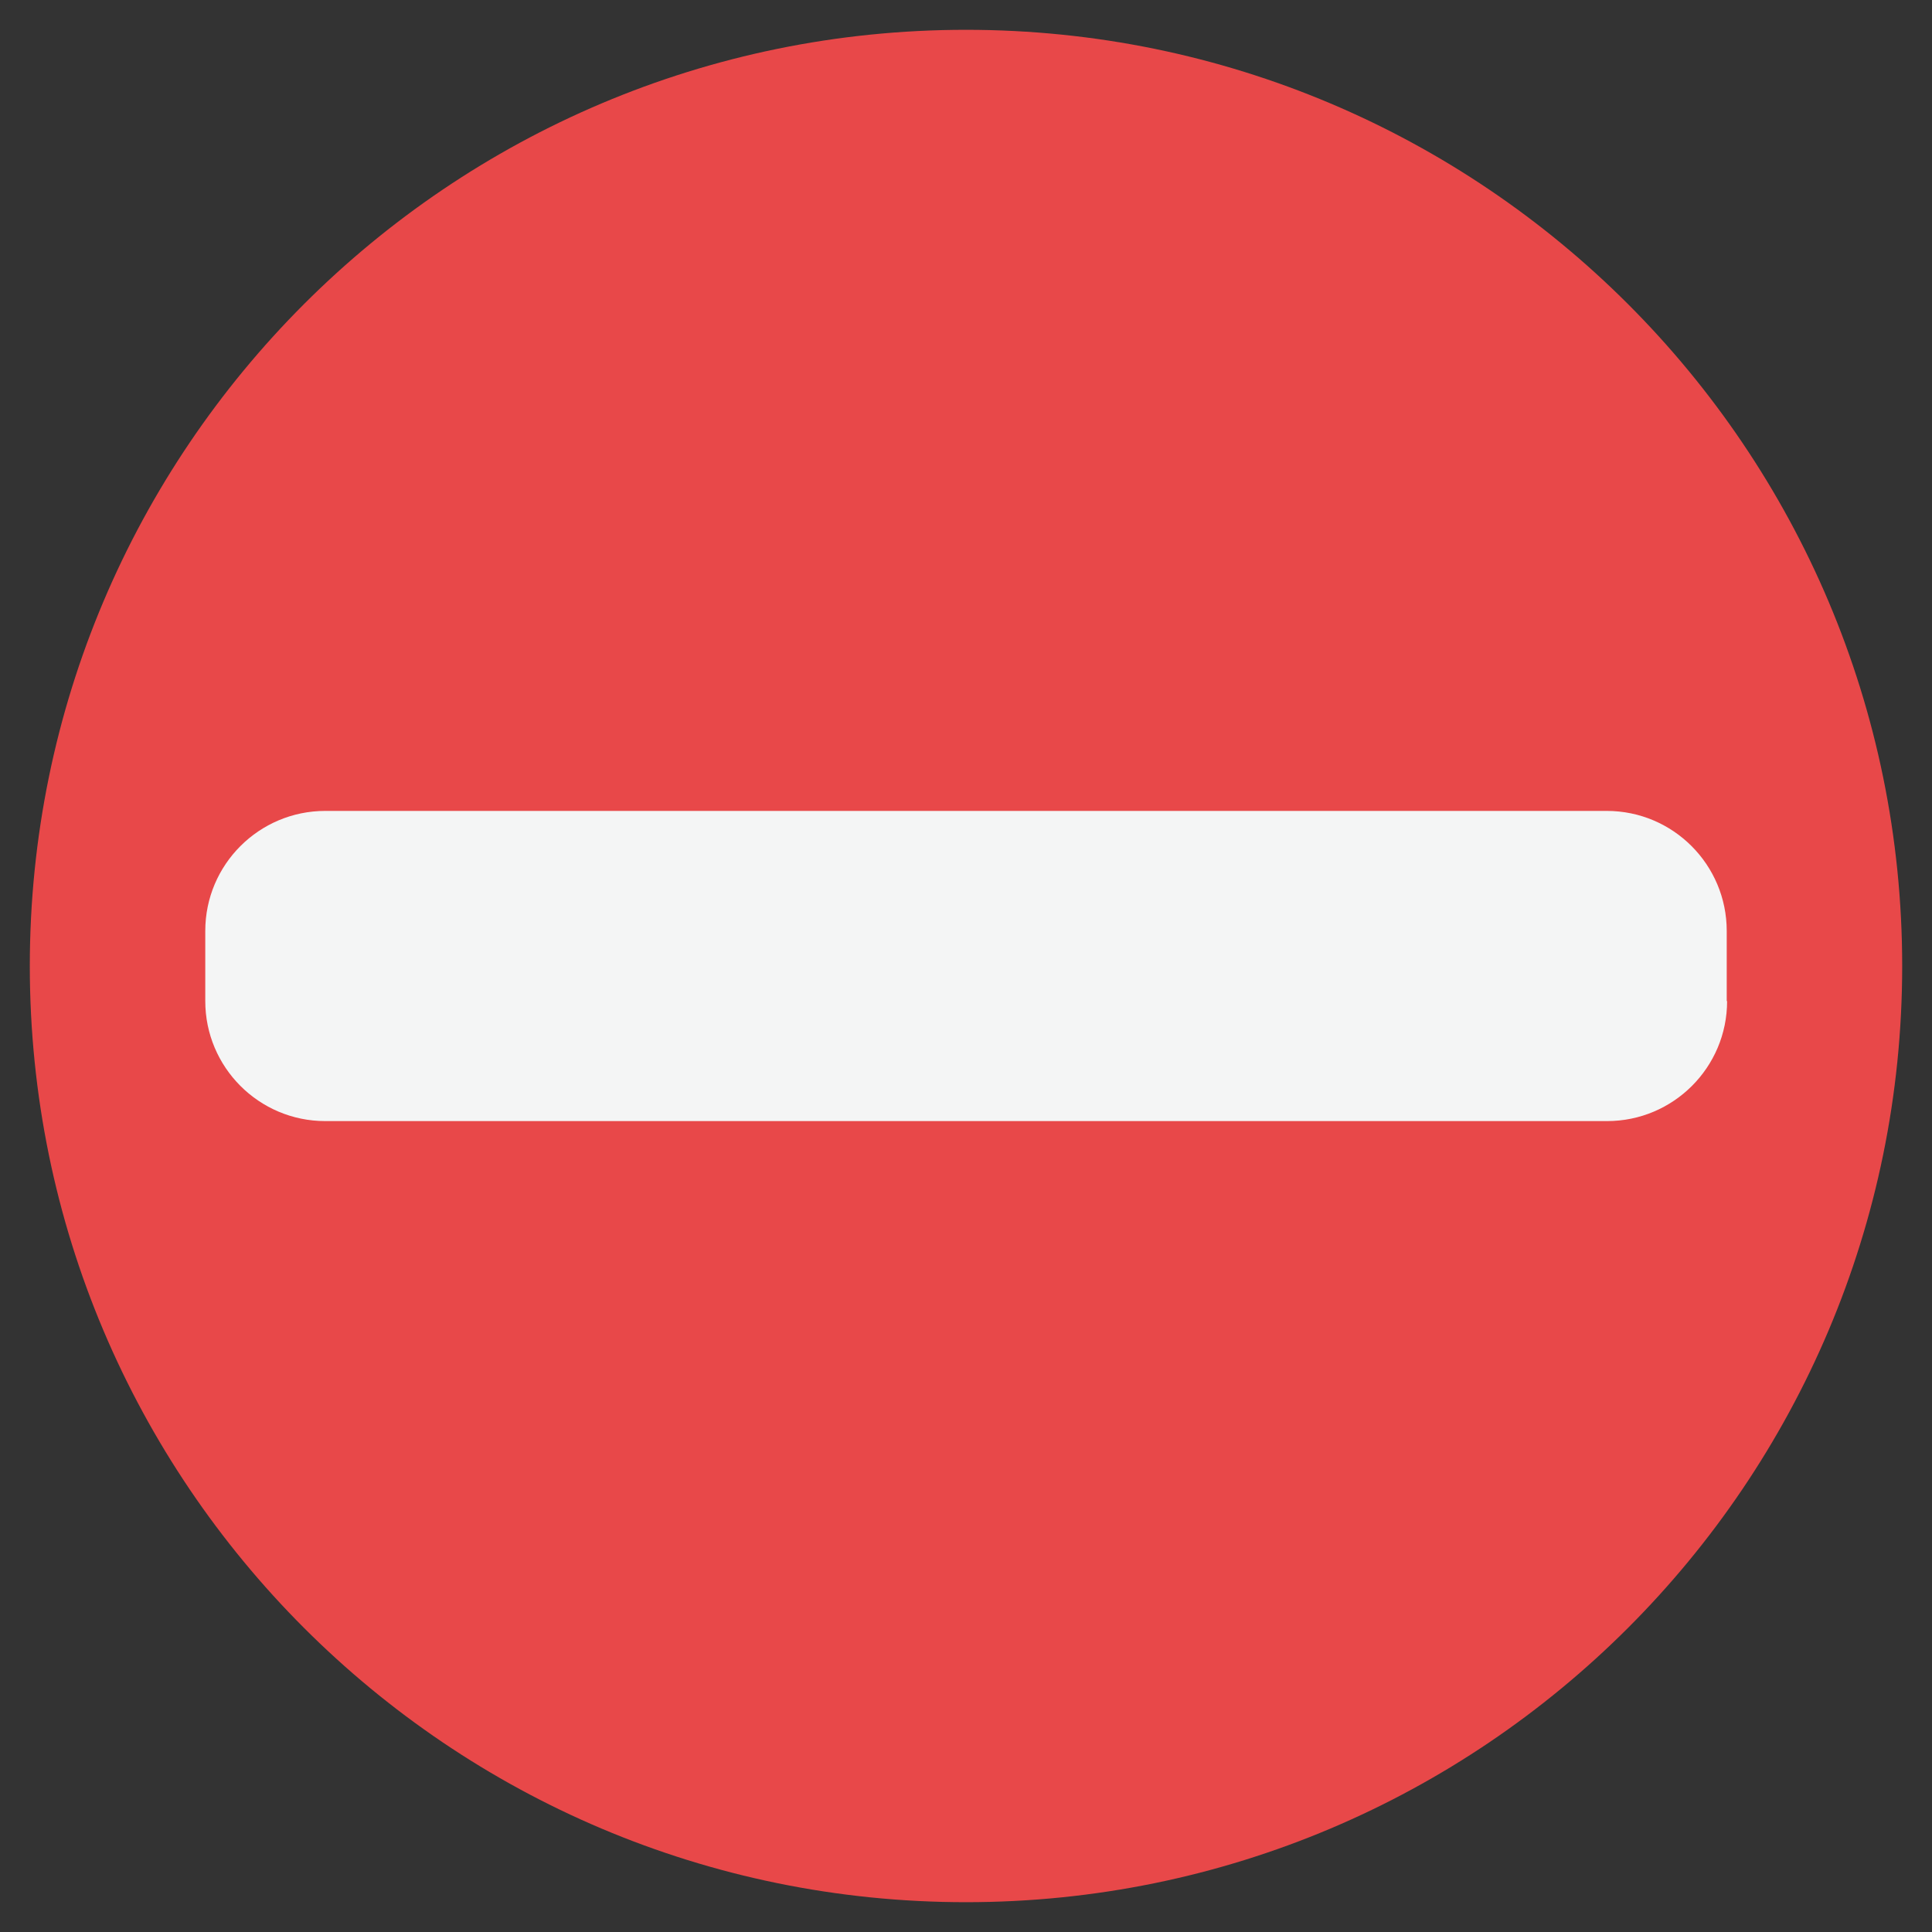 <svg xmlns="http://www.w3.org/2000/svg" width="512" height="512" viewBox="0 0 512 512"><rect x="0" y="0" width="512" height="512" fill="#333333" stroke="none"/><path fill="#E84849" d="M7.9,256C7.9,119,119,7.9,256,7.9S504.1,119,504.1,256c0,137-111.1,248.1-248.1,248.1S7.9,393,7.9,256z"/><path fill="#F4F5F5" d="M457.7,265.3c0,17.6-14.3,31.8-31.8,31.8H86.2c-17.6,0-31.8-14.3-31.8-31.8v-18.6c0-17.6,14.3-31.8,31.8-31.8h339.6c17.6,0,31.8,14.3,31.8,31.8V265.3z"/></svg>